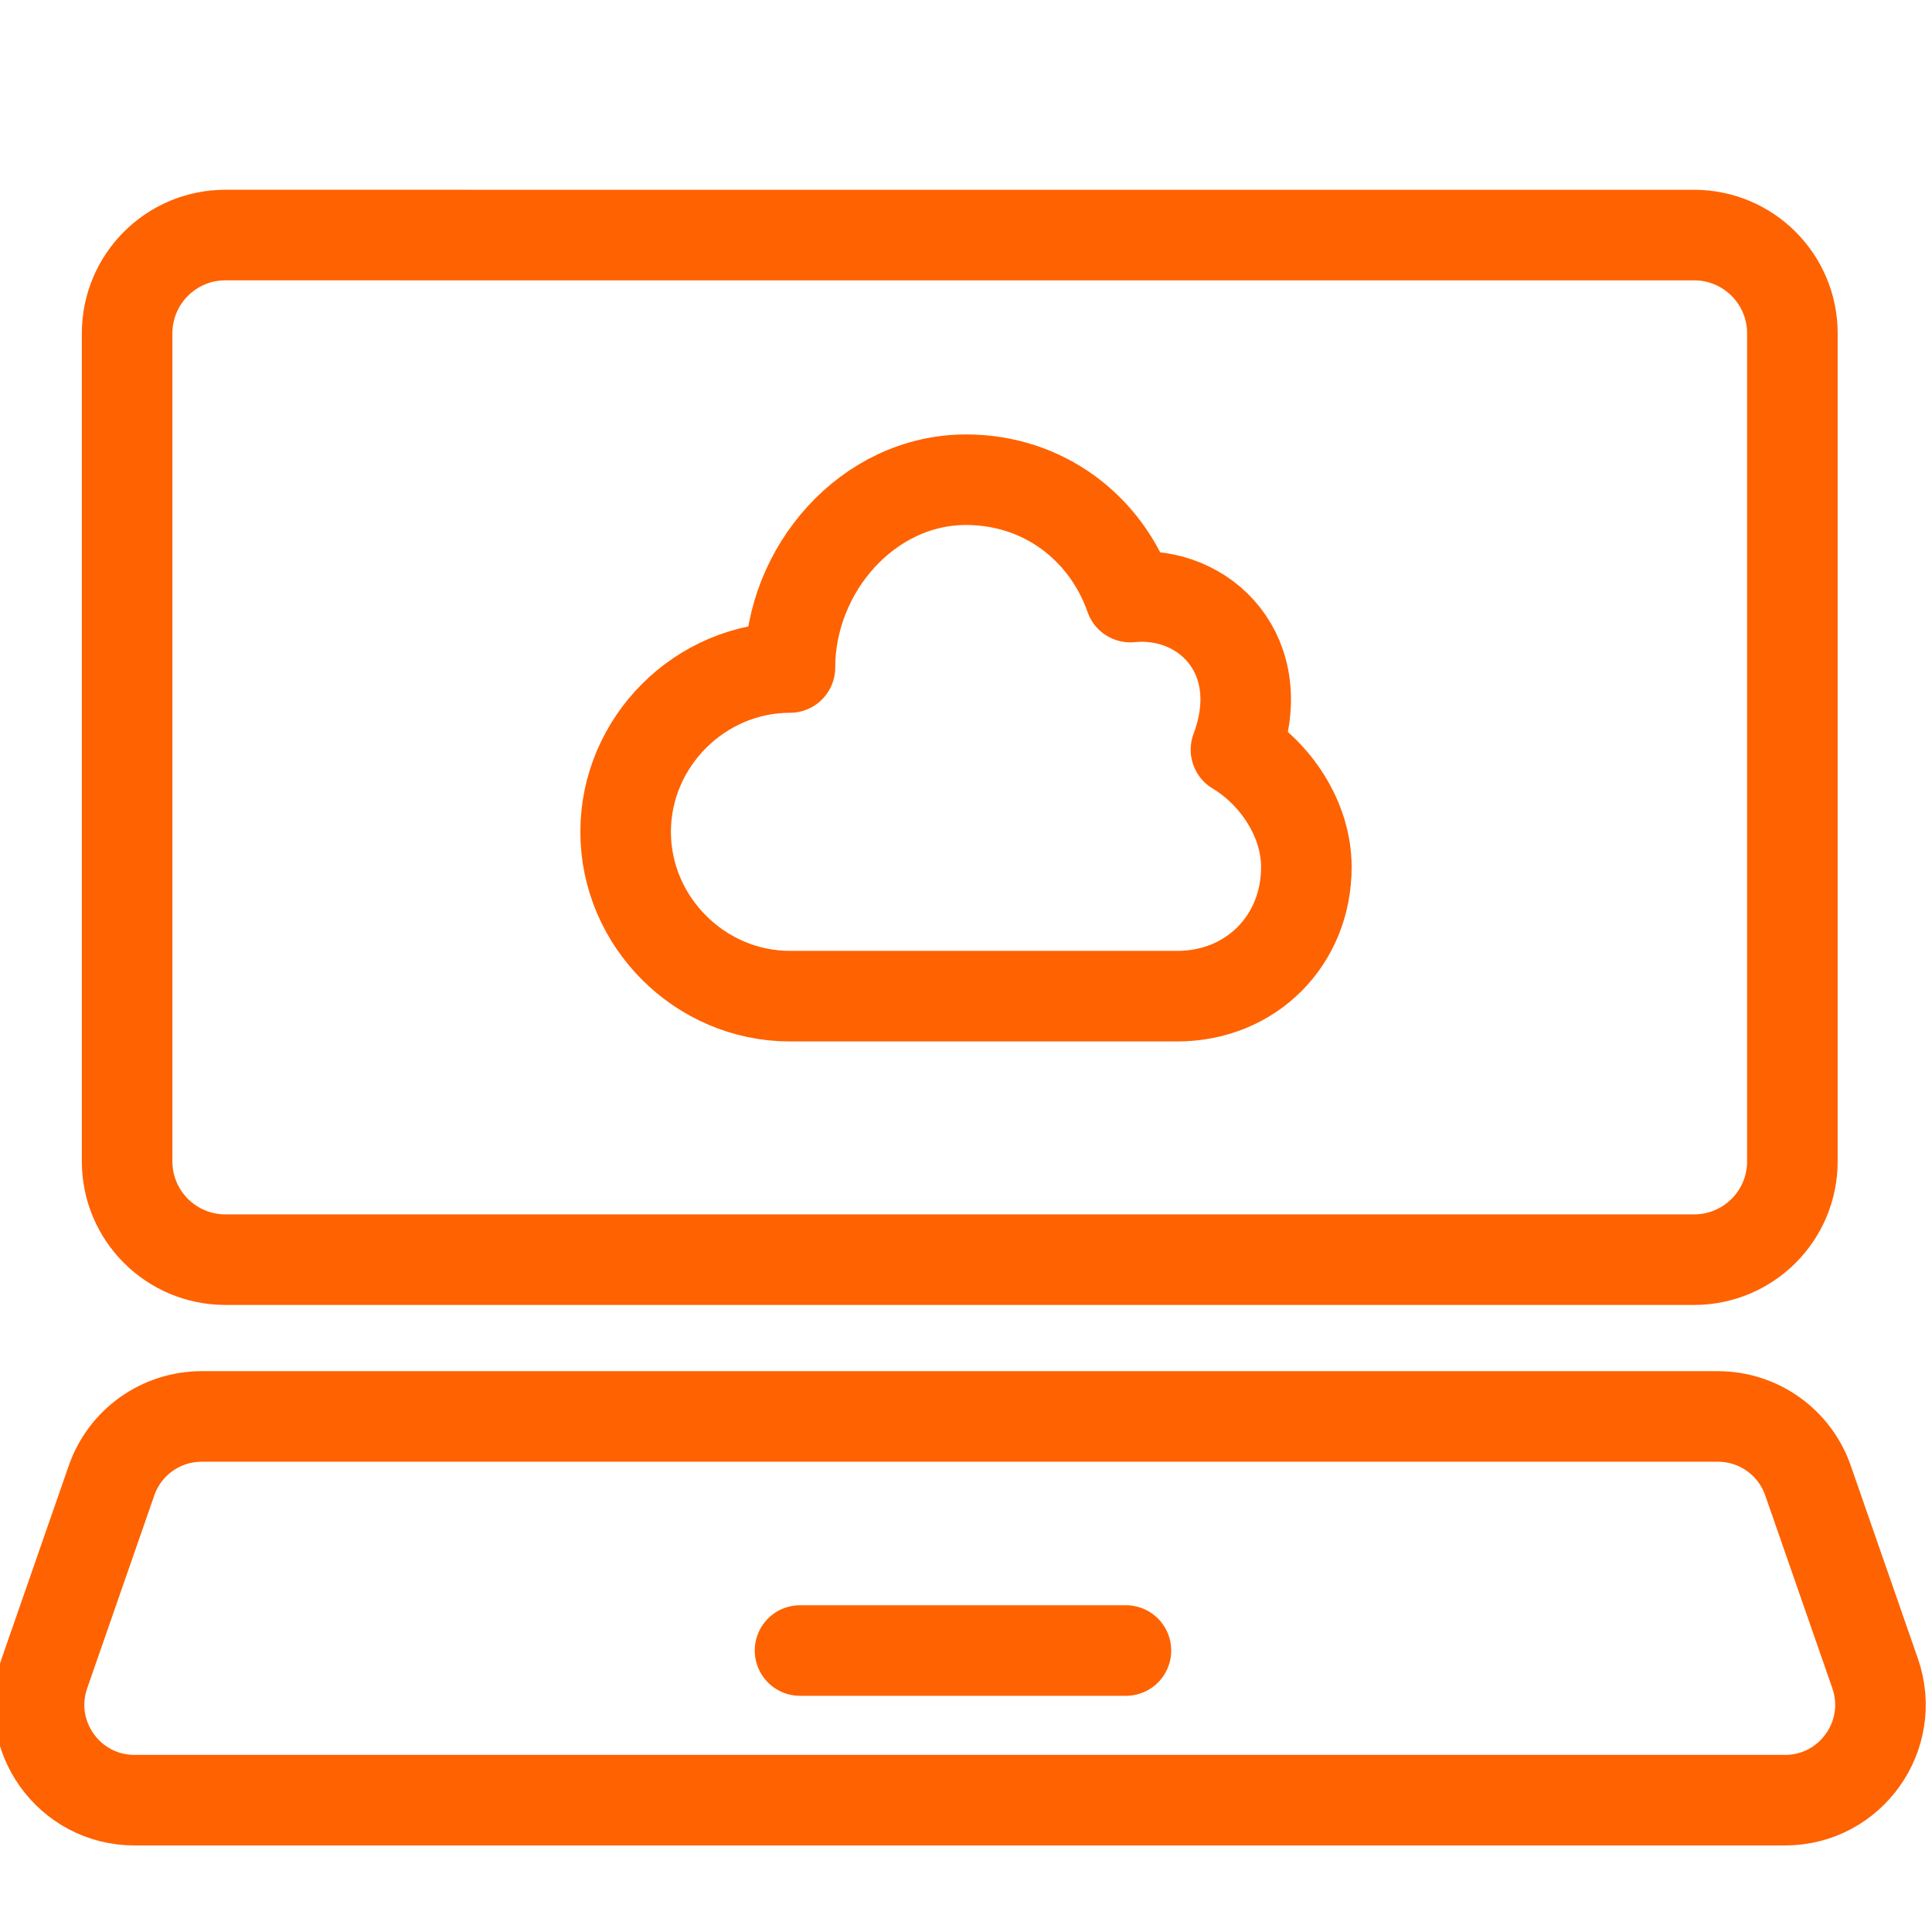 <?xml version="1.0" encoding="utf-8"?>
<!-- Generator: Adobe Illustrator 15.1.0, SVG Export Plug-In . SVG Version: 6.00 Build 0)  -->
<!DOCTYPE svg PUBLIC "-//W3C//DTD SVG 1.1//EN" "http://www.w3.org/Graphics/SVG/1.1/DTD/svg11.dtd">
<svg version="1.1" id="Layer_1" xmlns="http://www.w3.org/2000/svg" xmlns:xlink="http://www.w3.org/1999/xlink" x="0px" y="0px"
	 width="64px" height="64px" viewBox="0 0 64 64" enable-background="new 0 0 64 64" xml:space="preserve">
<path fill="none" stroke="#FF6200" stroke-width="3" stroke-linecap="round" stroke-miterlimit="10" d="M59.132,59.633h-2.451
	H41.265H4.455c-2.173,0-3.698-2.145-2.984-4.197l2.224-6.393c0.442-1.27,1.639-2.121,2.984-2.121h37.48h12.749
	c1.346,0,2.542,0.852,2.984,2.121l1.473,4.234l0.751,2.158C62.829,57.488,61.305,59.633,59.132,59.633z"/>
<path fill="none" stroke="#FF6200" stroke-width="3" stroke-linecap="round" stroke-miterlimit="10" d="M13.234,7.787h42.885
	c1.798,0,3.256,1.458,3.256,3.256v10.203v17.226c0,1.799-1.458,3.256-3.256,3.256h-8.778H7.467c-1.798,0-3.256-1.457-3.256-3.256
	V11.042c0-1.798,1.458-3.256,3.256-3.256h7.978"/>
<line fill="none" stroke="#FF6200" stroke-width="3" stroke-linecap="round" stroke-miterlimit="10" x1="37.298" y1="54.676" x2="26.502" y2="54.676"/>
<g>
	<path fill="none" stroke="#FF6200" stroke-width="3" stroke-linecap="round" stroke-linejoin="round" stroke-miterlimit="10" d="
		M40.943,24.835c1.166-3.111-1.021-5.303-3.5-5.056c-0.804-2.293-2.876-3.888-5.443-3.888c-3.249,0-5.832,2.97-5.832,6.221
		c-2.979,0-5.443,2.464-5.443,5.444c0,2.978,2.464,5.443,5.443,5.443h12.83c2.438,0,4.277-1.841,4.277-4.277
		C43.275,27.113,42.229,25.605,40.943,24.835z"/>
</g>
</svg>
